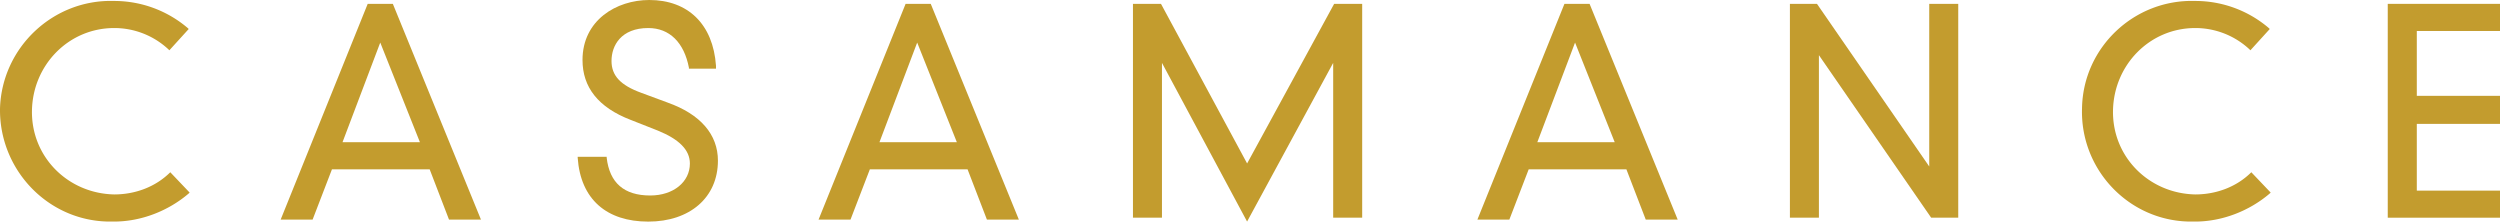 <svg xmlns="http://www.w3.org/2000/svg" width="2042.266" height="181.035" viewBox="0 0 2042.266 181.035">
  <g id="Casamance" transform="translate(0.002)">
    <path id="Tracé_39" d="M139.136,140.1c-11.867,11.867-28.464,18.174-45.85,18.174-37.925-.788-67.966-30.829-67.178-68.754C26.9,52.382,56.149,22.341,93.286,22.341a64.886,64.886,0,0,1,44.273,17.386l.788.788,15.809-17.386-.788-.788A92.6,92.6,0,0,0,93.286.225C43.494-1.352,1.586,38.149.009,87.941c-.788,49.792,38.713,91.7,88.505,92.488h4.73c22.116,0,44.273-8.714,60.871-22.9l.788-.788-15.809-16.6h0Z" transform="translate(0 0.564)" fill="#c39c2e"/>
    <path id="Tracé_40" d="M146.908.76H126.369L55.25,177.023h26.1l15.809-41.078h79.833L192.8,177.023h26.1Zm22.116,113.027H105.789l30.829-81.41Z" transform="translate(174.009 2.393)" fill="#c39c2e"/>
    <path id="Tracé_41" d="M187.173,83.775l-21.327-7.884c-17.386-6.307-24.481-14.232-24.481-26.1,0-12.655,7.884-26.888,30.041-26.888,17.386,0,29.253,11.867,33.195,32.406V56.1h22.116V53.734C224.351,19.751,203.812,0,172.194,0c-26.888,0-54.522,16.6-54.522,49,0,22.116,12.655,38.713,39.5,49l22.116,8.714c17.386,7.1,26.1,15.809,26.1,26.888,0,15.021-13.444,26.1-32.406,26.1q-31.991,0-35.56-30.829v-.788H113.73v.788c2.365,33.983,23.693,52.157,57.676,52.157s56.887-19.751,56.887-49.792c0-21.327-14.232-37.925-41.078-47.427Z" transform="translate(358.181)" fill="#c39c2e"/>
    <path id="Tracé_42" d="M252.809.76H232.269L161.15,177.023h26.1l15.809-41.078h79.833L298.7,177.023h26.1Zm21.328,113.027H210.9l30.829-81.41,32.406,81.41Z" transform="translate(507.522 2.393)" fill="#c39c2e"/>
    <path id="Tracé_43" d="M316.327,131.173,245.954.76h-22.9V175.446h23.693V48.975L316.285,178.6,386.616,48.975V175.446h23.693V.76H387.4L316.285,131.173Z" transform="translate(702.465 2.393)" fill="#c39c2e"/>
    <path id="Tracé_44" d="M382.519.76H361.979L290.86,177.023h26.1l15.809-41.078H412.6l15.809,41.078h26.1Zm20.539,113.027H339.822l30.829-81.41Z" transform="translate(916.02 2.393)" fill="#c39c2e"/>
    <path id="Tracé_45" d="M466.164,133.538,374.506.76H352.39V175.446h23.693V42.668l91.7,132.778H489.9V.76H466.206V133.538Z" transform="translate(1109.798 2.393)" fill="#c39c2e"/>
    <path id="Tracé_46" d="M548.273,140.1c-11.867,11.867-28.464,18.174-45.85,18.174-37.925-.788-67.966-30.829-67.177-68.754.788-37.136,30.041-67.178,67.177-67.178A64.886,64.886,0,0,1,546.7,39.726l.788.788,15.809-17.386-.788-.788A92.3,92.3,0,0,0,502.423.225c-49.792-1.577-91.7,37.925-92.488,87.717-1.577,49.792,37.925,91.7,87.717,92.488h4.73c22.116,0,44.273-8.714,60.871-22.9l.788-.788-15.809-16.6h0Z" transform="translate(1290.881 0.564)" fill="#c39c2e"/>
    <path id="Tracé_47" d="M561.79,22.917V.76h-91.7V175.446h91.7V153.331H493.824V98.808H561.79V75.9H493.824V22.917Z" transform="translate(1480.473 2.393)" fill="#c39c2e"/>
  </g>
</svg>
